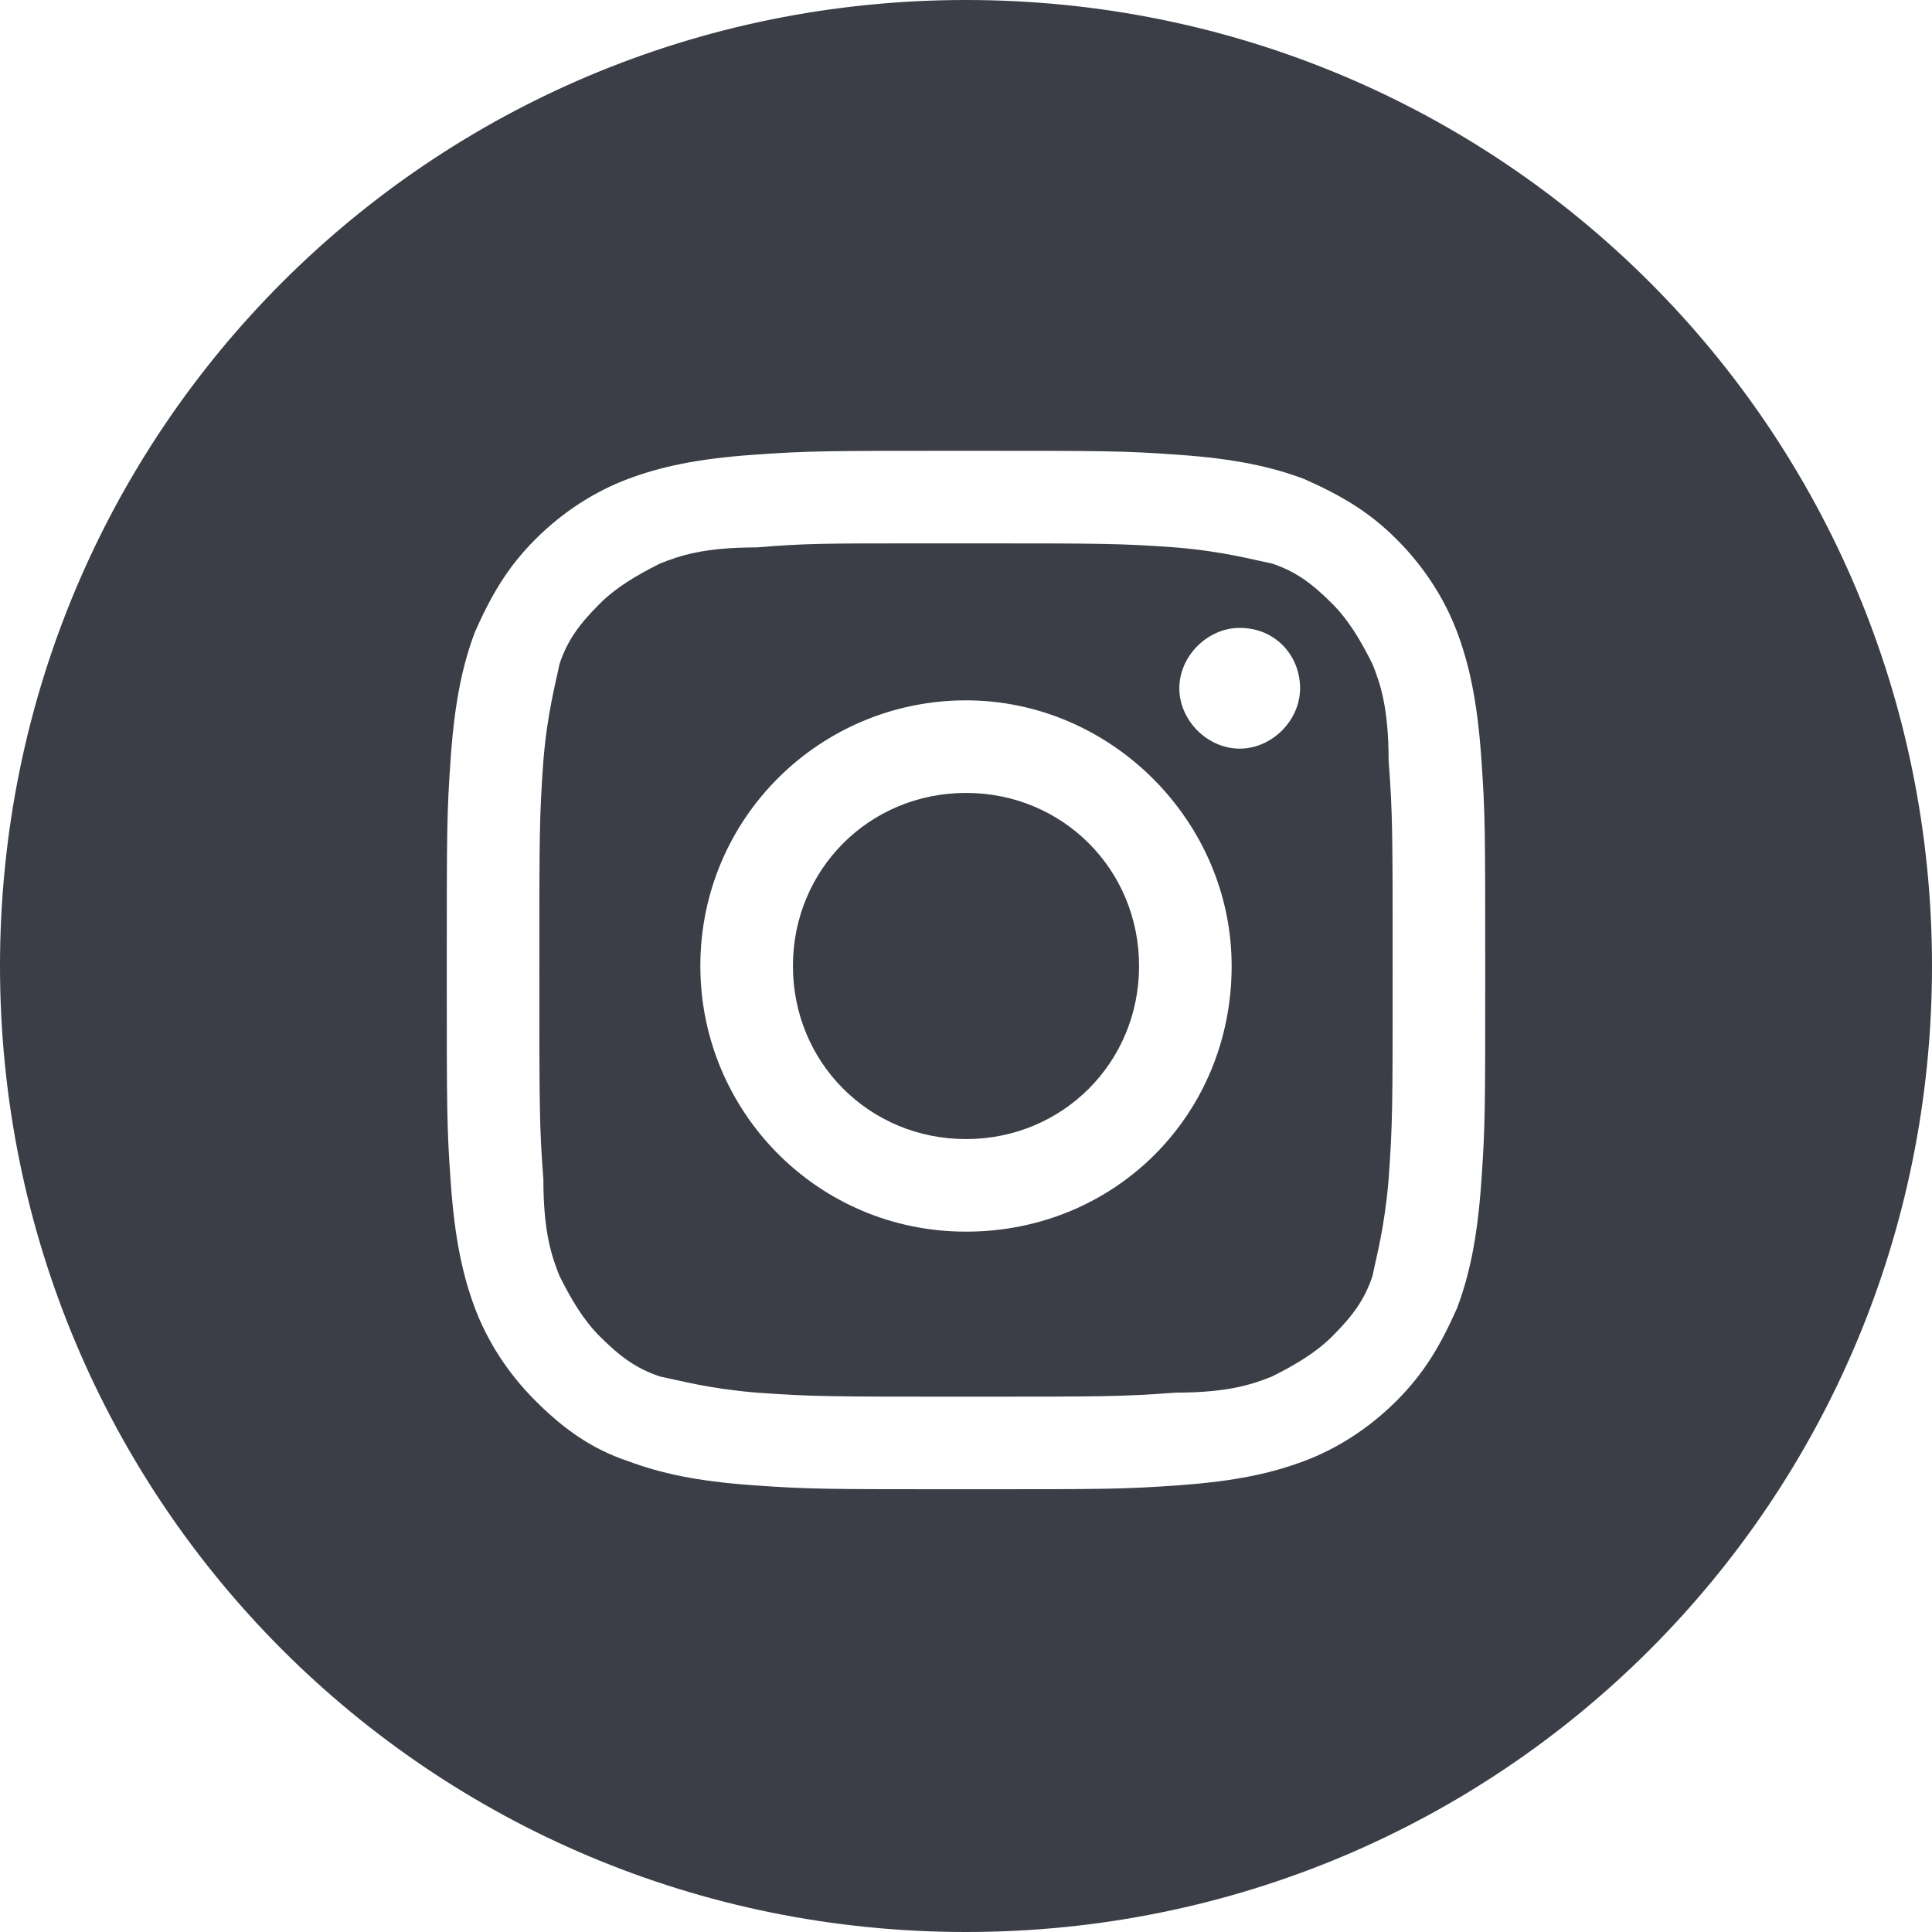 <?xml version="1.0" encoding="utf-8"?>
<!-- Generator: Adobe Illustrator 24.1.2, SVG Export Plug-In . SVG Version: 6.00 Build 0)  -->
<svg version="1.1" id="Calque_1" xmlns="http://www.w3.org/2000/svg" xmlns:xlink="http://www.w3.org/1999/xlink" x="0px" y="0px"
	 viewBox="0 0 48 48" style="enable-background:new 0 0 48 48;" xml:space="preserve">
<style type="text/css">
	.st0{fill-rule:evenodd;clip-rule:evenodd;fill:#3B3E46;}
</style>
<path class="st0" d="M0,24C0,10.7,10.7,0,24,0s24,10.7,24,24S37.3,48,24,48S0,37.3,0,24z M24,11.2c-3.5,0-3.9,0-5.3,0.1
	s-2.3,0.3-3.1,0.6c-0.8,0.3-1.6,0.8-2.3,1.5s-1.1,1.4-1.5,2.3c-0.3,0.8-0.5,1.7-0.6,3.1s-0.1,1.8-0.1,5.3s0,3.9,0.1,5.3
	s0.3,2.3,0.6,3.1c0.3,0.8,0.8,1.6,1.5,2.3s1.4,1.2,2.3,1.5c0.8,0.3,1.7,0.5,3.1,0.6S20.5,37,24,37s3.9,0,5.3-0.1s2.3-0.3,3.1-0.6
	s1.6-0.8,2.3-1.5s1.1-1.4,1.5-2.3c0.3-0.8,0.5-1.7,0.6-3.1s0.1-1.8,0.1-5.3s0-3.9-0.1-5.3s-0.3-2.3-0.6-3.1
	c-0.3-0.8-0.8-1.6-1.5-2.3s-1.4-1.1-2.3-1.5c-0.8-0.3-1.7-0.5-3.1-0.6C27.9,11.2,27.5,11.2,24,11.2L24,11.2z"/>
<path class="st0" d="M22.9,13.5c0.3,0,0.7,0,1.1,0c3.4,0,3.8,0,5.2,0.1c1.2,0.1,1.9,0.3,2.4,0.4c0.6,0.2,1,0.5,1.5,1
	c0.4,0.4,0.7,0.9,1,1.5c0.2,0.5,0.4,1.1,0.4,2.4c0.1,1.3,0.1,1.8,0.1,5.2s0,3.8-0.1,5.2c-0.1,1.2-0.3,1.9-0.4,2.4
	c-0.2,0.6-0.5,1-1,1.5c-0.4,0.4-0.9,0.7-1.5,1c-0.5,0.2-1.1,0.4-2.4,0.4c-1.3,0.1-1.8,0.1-5.2,0.1s-3.8,0-5.2-0.1
	c-1.2-0.1-1.9-0.3-2.4-0.4c-0.6-0.2-1-0.5-1.5-1c-0.4-0.4-0.7-0.9-1-1.5c-0.2-0.5-0.4-1.1-0.4-2.4c-0.1-1.3-0.1-1.8-0.1-5.2
	s0-3.8,0.1-5.2c0.1-1.2,0.3-1.9,0.4-2.4c0.2-0.6,0.5-1,1-1.5c0.4-0.4,0.9-0.7,1.5-1c0.5-0.2,1.1-0.4,2.4-0.4
	C20,13.5,20.5,13.5,22.9,13.5L22.9,13.5z M30.8,15.6c-0.8,0-1.5,0.7-1.5,1.5s0.7,1.5,1.5,1.5s1.5-0.7,1.5-1.5S31.7,15.6,30.8,15.6z
	 M24,17.4c-3.6,0-6.6,2.9-6.6,6.6c0,3.6,2.9,6.6,6.6,6.6s6.6-2.9,6.6-6.6C30.6,20.4,27.6,17.4,24,17.4z"/>
<path class="st0" d="M24,19.7c2.4,0,4.3,1.9,4.3,4.3s-1.9,4.3-4.3,4.3s-4.3-1.9-4.3-4.3S21.6,19.7,24,19.7z"/>
</svg>
